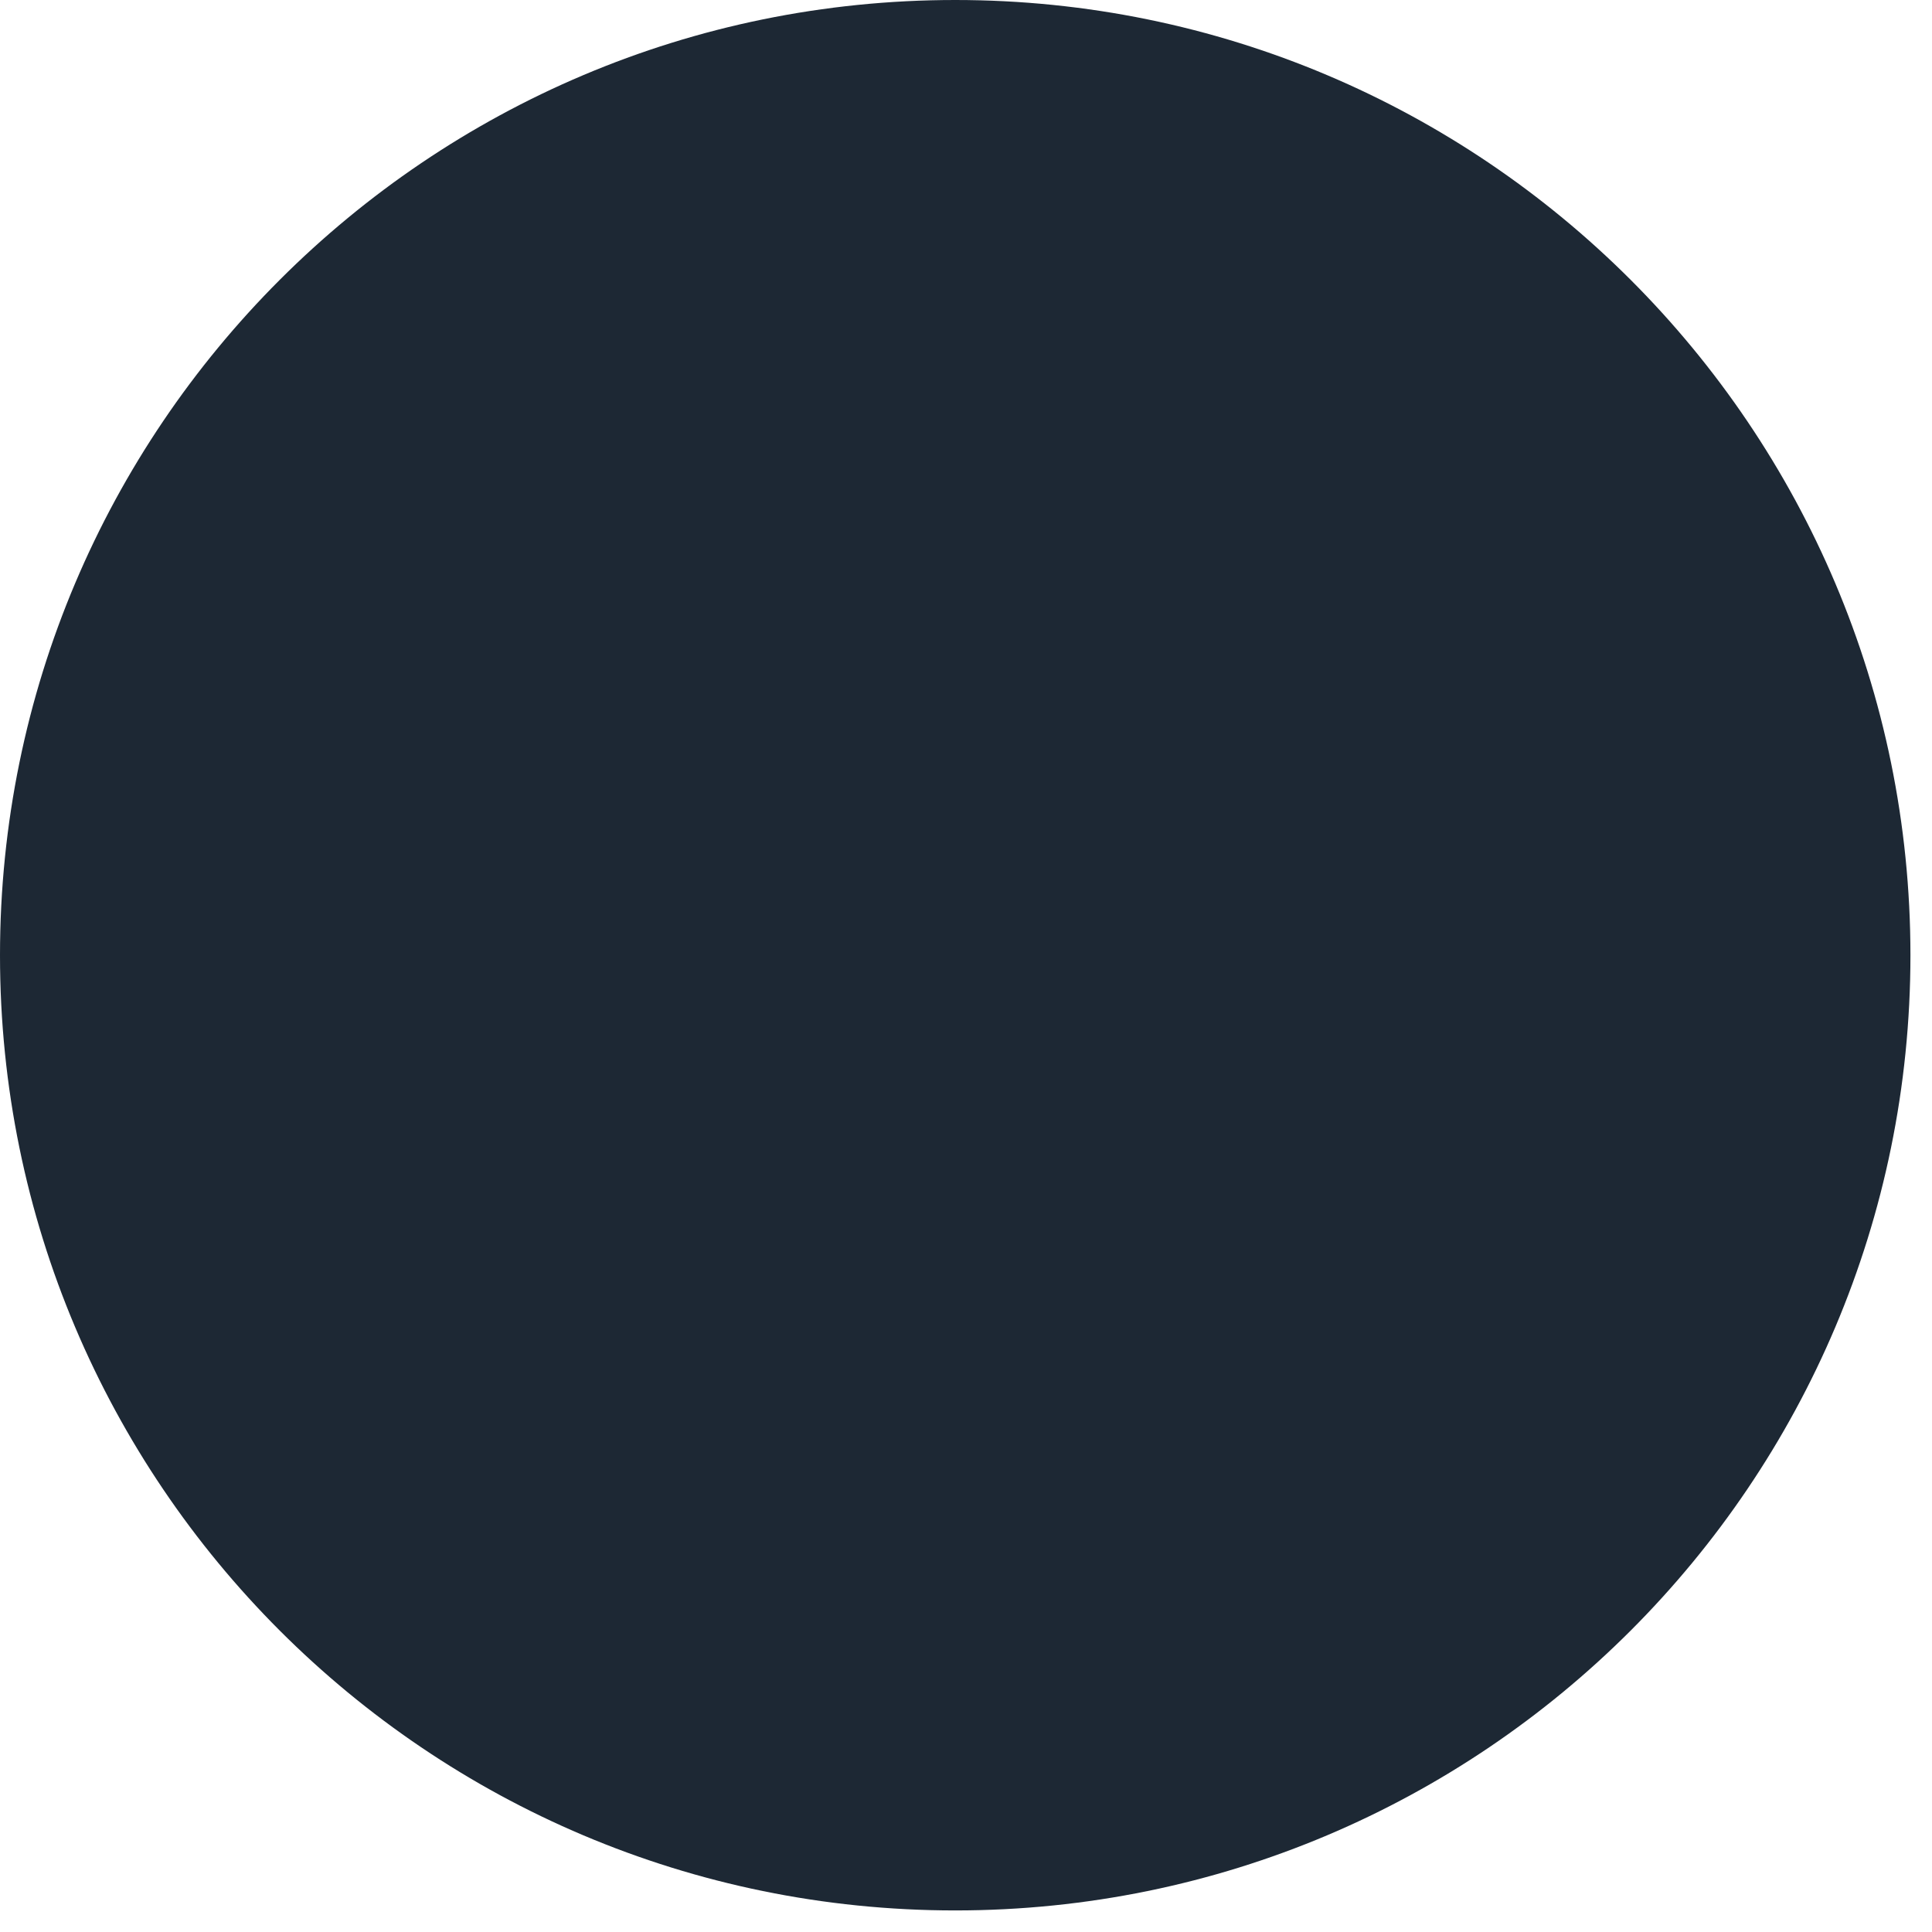 <svg width="86" height="86" viewBox="0 0 86 86" fill="none" xmlns="http://www.w3.org/2000/svg">
<g clip-path="url(#clip0_211_15484)">
<path d="M42.52 0C19.04 0 0 19.04 0 42.52C0 66 19.04 85.04 42.52 85.04C66 85.04 85.04 66 85.04 42.52C85.04 19.04 66 0 42.52 0Z" fill="#1D2834"/>
</g>
<defs>
<clipPath id="clip0_211_15484">
<rect width="85.04" height="85.04" fill="white"/>
</clipPath>
</defs>
</svg>
